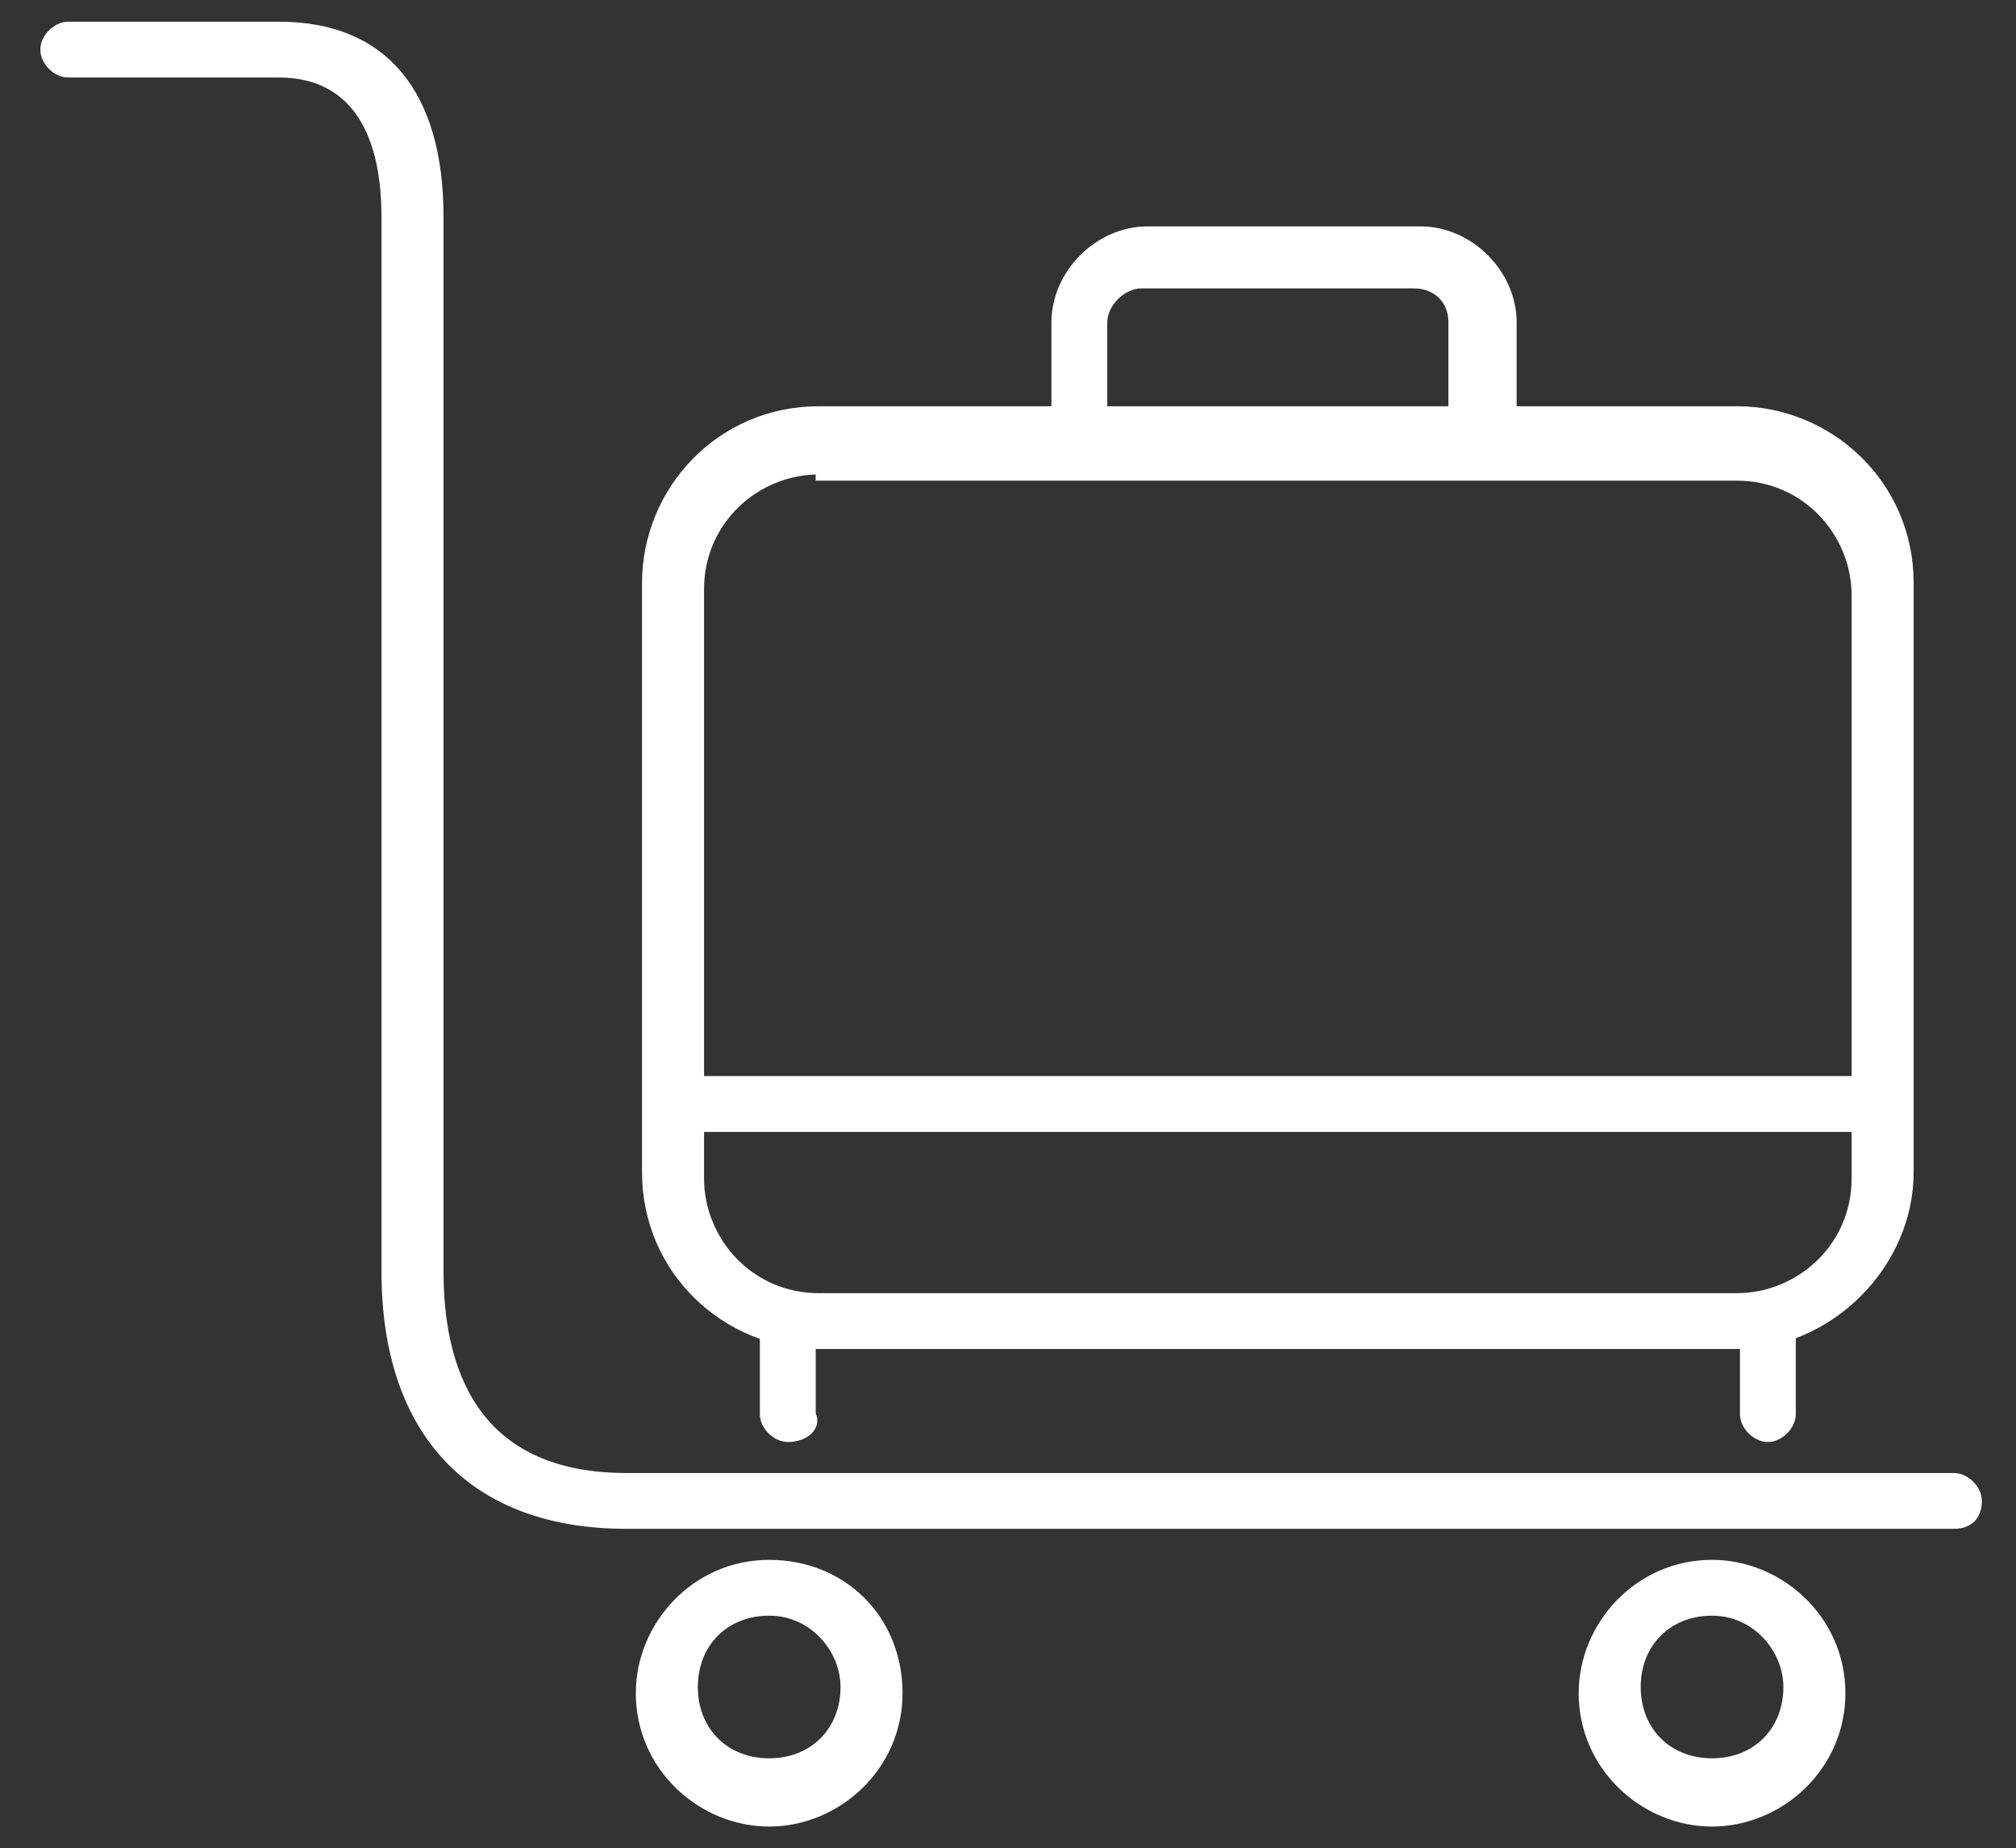 <?xml version="1.0" encoding="utf-8"?>
<!-- Generator: Adobe Illustrator 26.0.3, SVG Export Plug-In . SVG Version: 6.00 Build 0)  -->
<svg version="1.1" id="Calque_1" xmlns="http://www.w3.org/2000/svg" xmlns:xlink="http://www.w3.org/1999/xlink" x="0px" y="0px"
	 viewBox="0 0 32.5 29.8" style="enable-background:new 0 0 32.5 29.8;" xml:space="preserve">
<rect x="0" y="0" width="32.5" height="29.8" fill="#333333" stroke="none"/>
<style type="text/css">
	.st0{fill:#FFFFFF;stroke:#FFFFFF;stroke-width:0.1;stroke-miterlimit:10;}
</style>
<g>
	<g>
		<path class="st0" d="M31.5,24.6H10.1c-2.5,0-3.9-1.5-3.9-4.1v-17c0-1.5-0.6-2.3-1.7-2.3H1.1c-0.2,0-0.4-0.2-0.4-0.4
			s0.2-0.4,0.4-0.4h3.4c1.7,0,2.6,1.1,2.6,3.1v17c0,1.5,0.5,3.3,3,3.3h21.4c0.2,0,0.4,0.2,0.4,0.4C31.9,24.4,31.8,24.6,31.5,24.6z"
			/>
	</g>
	<g>
		<path class="st0" d="M28,21.7H13.2c-1.5,0-2.8-1.2-2.8-2.8V9.4c0-1.5,1.2-2.8,2.8-2.8H28c1.5,0,2.8,1.2,2.8,2.8v9.5
			C30.8,20.4,29.5,21.7,28,21.7z M13.2,7.6c-1,0-1.9,0.8-1.9,1.9v9.5c0,1,0.8,1.9,1.9,1.9H28c1,0,1.9-0.8,1.9-1.9V9.6
			c0-1-0.8-1.9-1.9-1.9H13.2z"/>
	</g>
	<g>
		<path class="st0" d="M28.5,23.2c-0.2,0-0.4-0.2-0.4-0.4v-1.5c0-0.2,0.2-0.4,0.4-0.4s0.4,0.2,0.4,0.4v1.5
			C28.9,23,28.7,23.2,28.5,23.2z"/>
	</g>
	<g>
		<path class="st0" d="M12.7,23.2c-0.2,0-0.4-0.2-0.4-0.4v-1.5c0-0.2,0.2-0.4,0.4-0.4s0.4,0.2,0.4,0.4v1.5
			C13.2,23,13,23.2,12.7,23.2z"/>
	</g>
	<g>
		<path class="st0" d="M23.8,7.6c-0.2,0-0.4-0.2-0.4-0.4v-2c0-0.4-0.3-0.6-0.6-0.6h-4.4c-0.3,0-0.6,0.3-0.6,0.6v2
			c0,0.2-0.2,0.4-0.4,0.4S17,7.4,17,7.2v-2c0-0.8,0.7-1.5,1.5-1.5h4.4c0.8,0,1.5,0.7,1.5,1.5v2C24.2,7.4,24,7.6,23.8,7.6z"/>
	</g>
	<g>
		<path class="st0" d="M30.2,18.2H10.9c-0.2,0-0.4-0.2-0.4-0.4s0.2-0.4,0.4-0.4h19.3c0.2,0,0.4,0.2,0.4,0.4
			C30.6,18,30.5,18.2,30.2,18.2z"/>
	</g>
	<g>
		<path class="st0" d="M12.4,29.4c-1.1,0-2.1-0.9-2.1-2.1c0-1.1,0.9-2.1,2.1-2.1s2.1,0.9,2.1,2.1S13.5,29.4,12.4,29.4z M12.4,26
			c-0.7,0-1.2,0.5-1.2,1.2s0.5,1.2,1.2,1.2s1.2-0.5,1.2-1.2C13.6,26.6,13.1,26,12.4,26z"/>
	</g>
	<g>
		<path class="st0" d="M27.6,29.4c-1.1,0-2.1-0.9-2.1-2.1c0-1.1,0.9-2.1,2.1-2.1c1.1,0,2.1,0.9,2.1,2.1S28.7,29.4,27.6,29.4z
			 M27.6,26c-0.7,0-1.2,0.5-1.2,1.2s0.5,1.2,1.2,1.2s1.2-0.5,1.2-1.2C28.8,26.6,28.3,26,27.6,26z"/>
	</g>
</g>
</svg>
